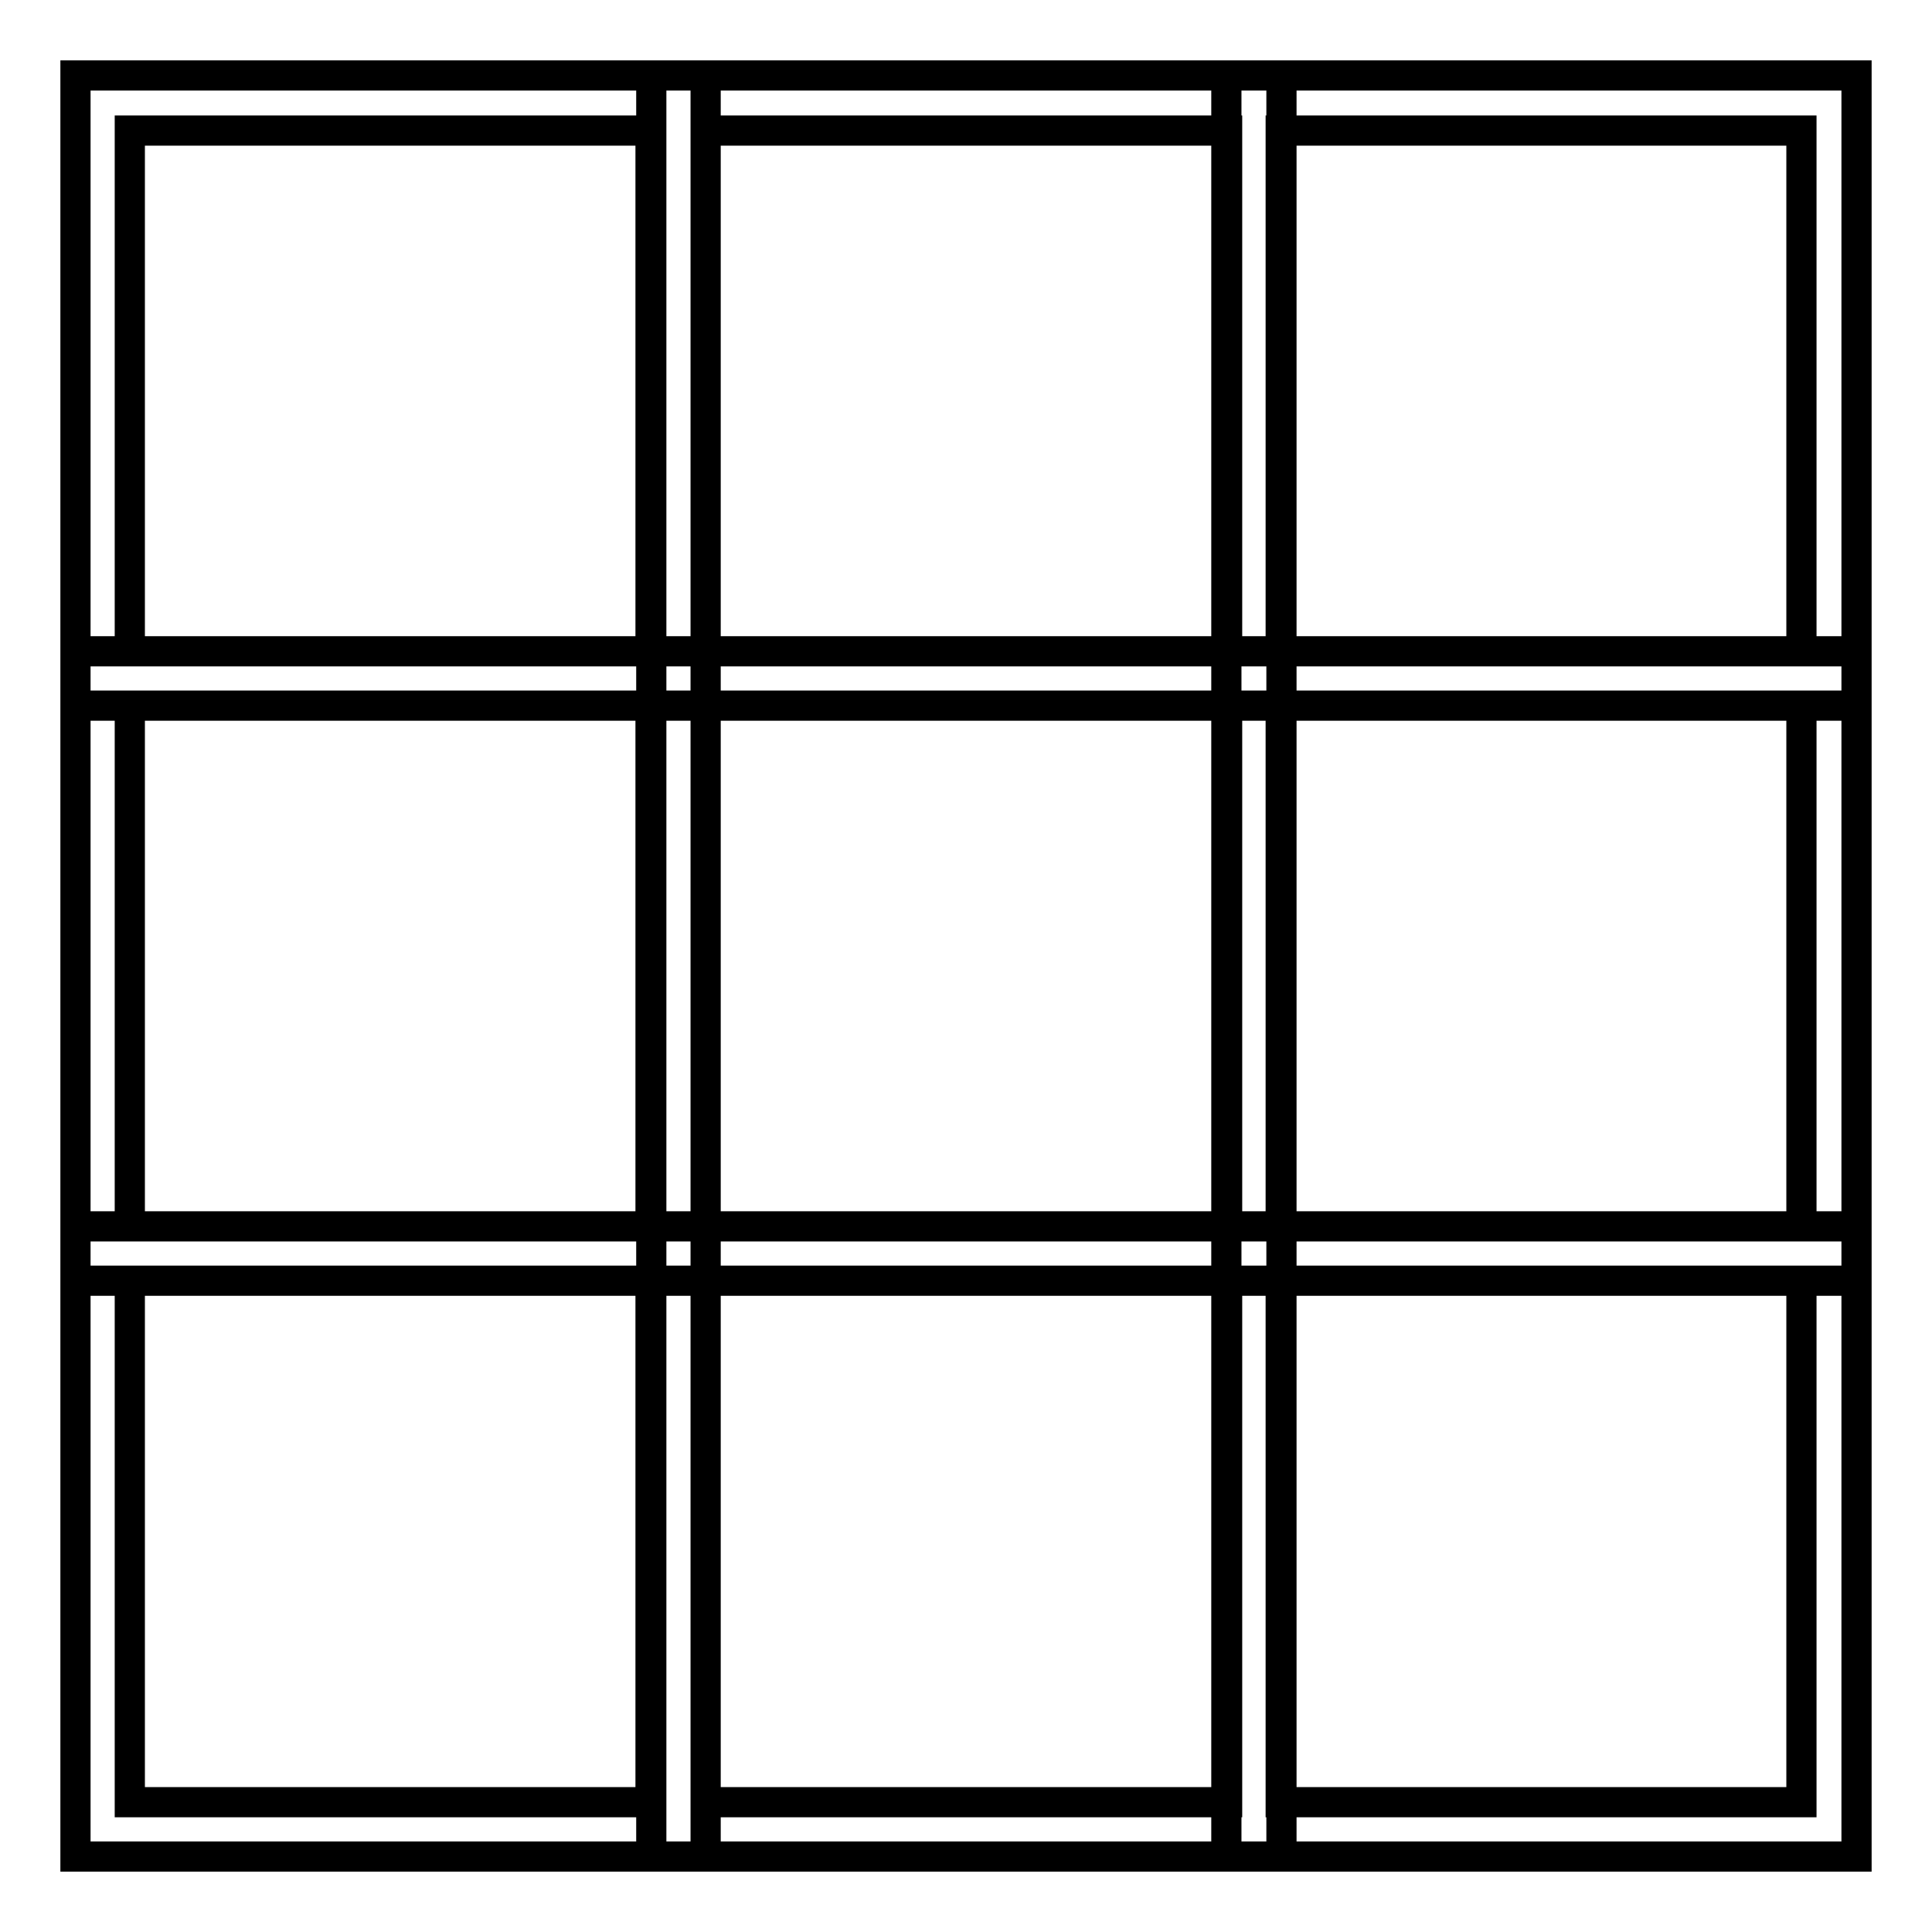 <?xml version="1.0" encoding="utf-8"?>
<!-- Svg Vector Icons : http://www.onlinewebfonts.com/icon -->
<!DOCTYPE svg PUBLIC "-//W3C//DTD SVG 1.1//EN" "http://www.w3.org/Graphics/SVG/1.1/DTD/svg11.dtd">
<svg version="1.1" xmlns="http://www.w3.org/2000/svg" xmlns:xlink="http://www.w3.org/1999/xlink" x="0px" y="0px" viewBox="0 0 256 256" enable-background="new 0 0 256 256" xml:space="preserve">
<g> <path stroke-width="4" fill-opacity="0" stroke="#000000"  d="M93.5,93.5H10V10h83.5V93.5z M17.2,86.3h69v-69h-69V86.3z M169.7,93.5H86.3V10h83.5V93.5z M93.5,86.3h69.1 v-69H93.5V86.3z M246,93.5h-83.5V10H246V93.5z M169.7,86.3h69v-69h-69V86.3z M93.5,169.7H10V86.3h83.5V169.7z M17.2,162.5h69v-69 h-69V162.5z M169.7,169.7H86.3V86.3h83.5V169.7z M93.5,162.5h69.1v-69H93.5V162.5z M246,169.7h-83.5V86.3H246V169.7z M169.7,162.5 h69v-69h-69V162.5z M93.5,246H10v-83.5h83.5V246z M17.2,238.8h69v-69.1h-69V238.8z M169.7,246H86.3v-83.5h83.5V246z M93.5,238.8 h69.1v-69.1H93.5V238.8z M246,246h-83.5v-83.5H246V246z M169.7,238.8h69v-69.1h-69V238.8z"/></g>
</svg>